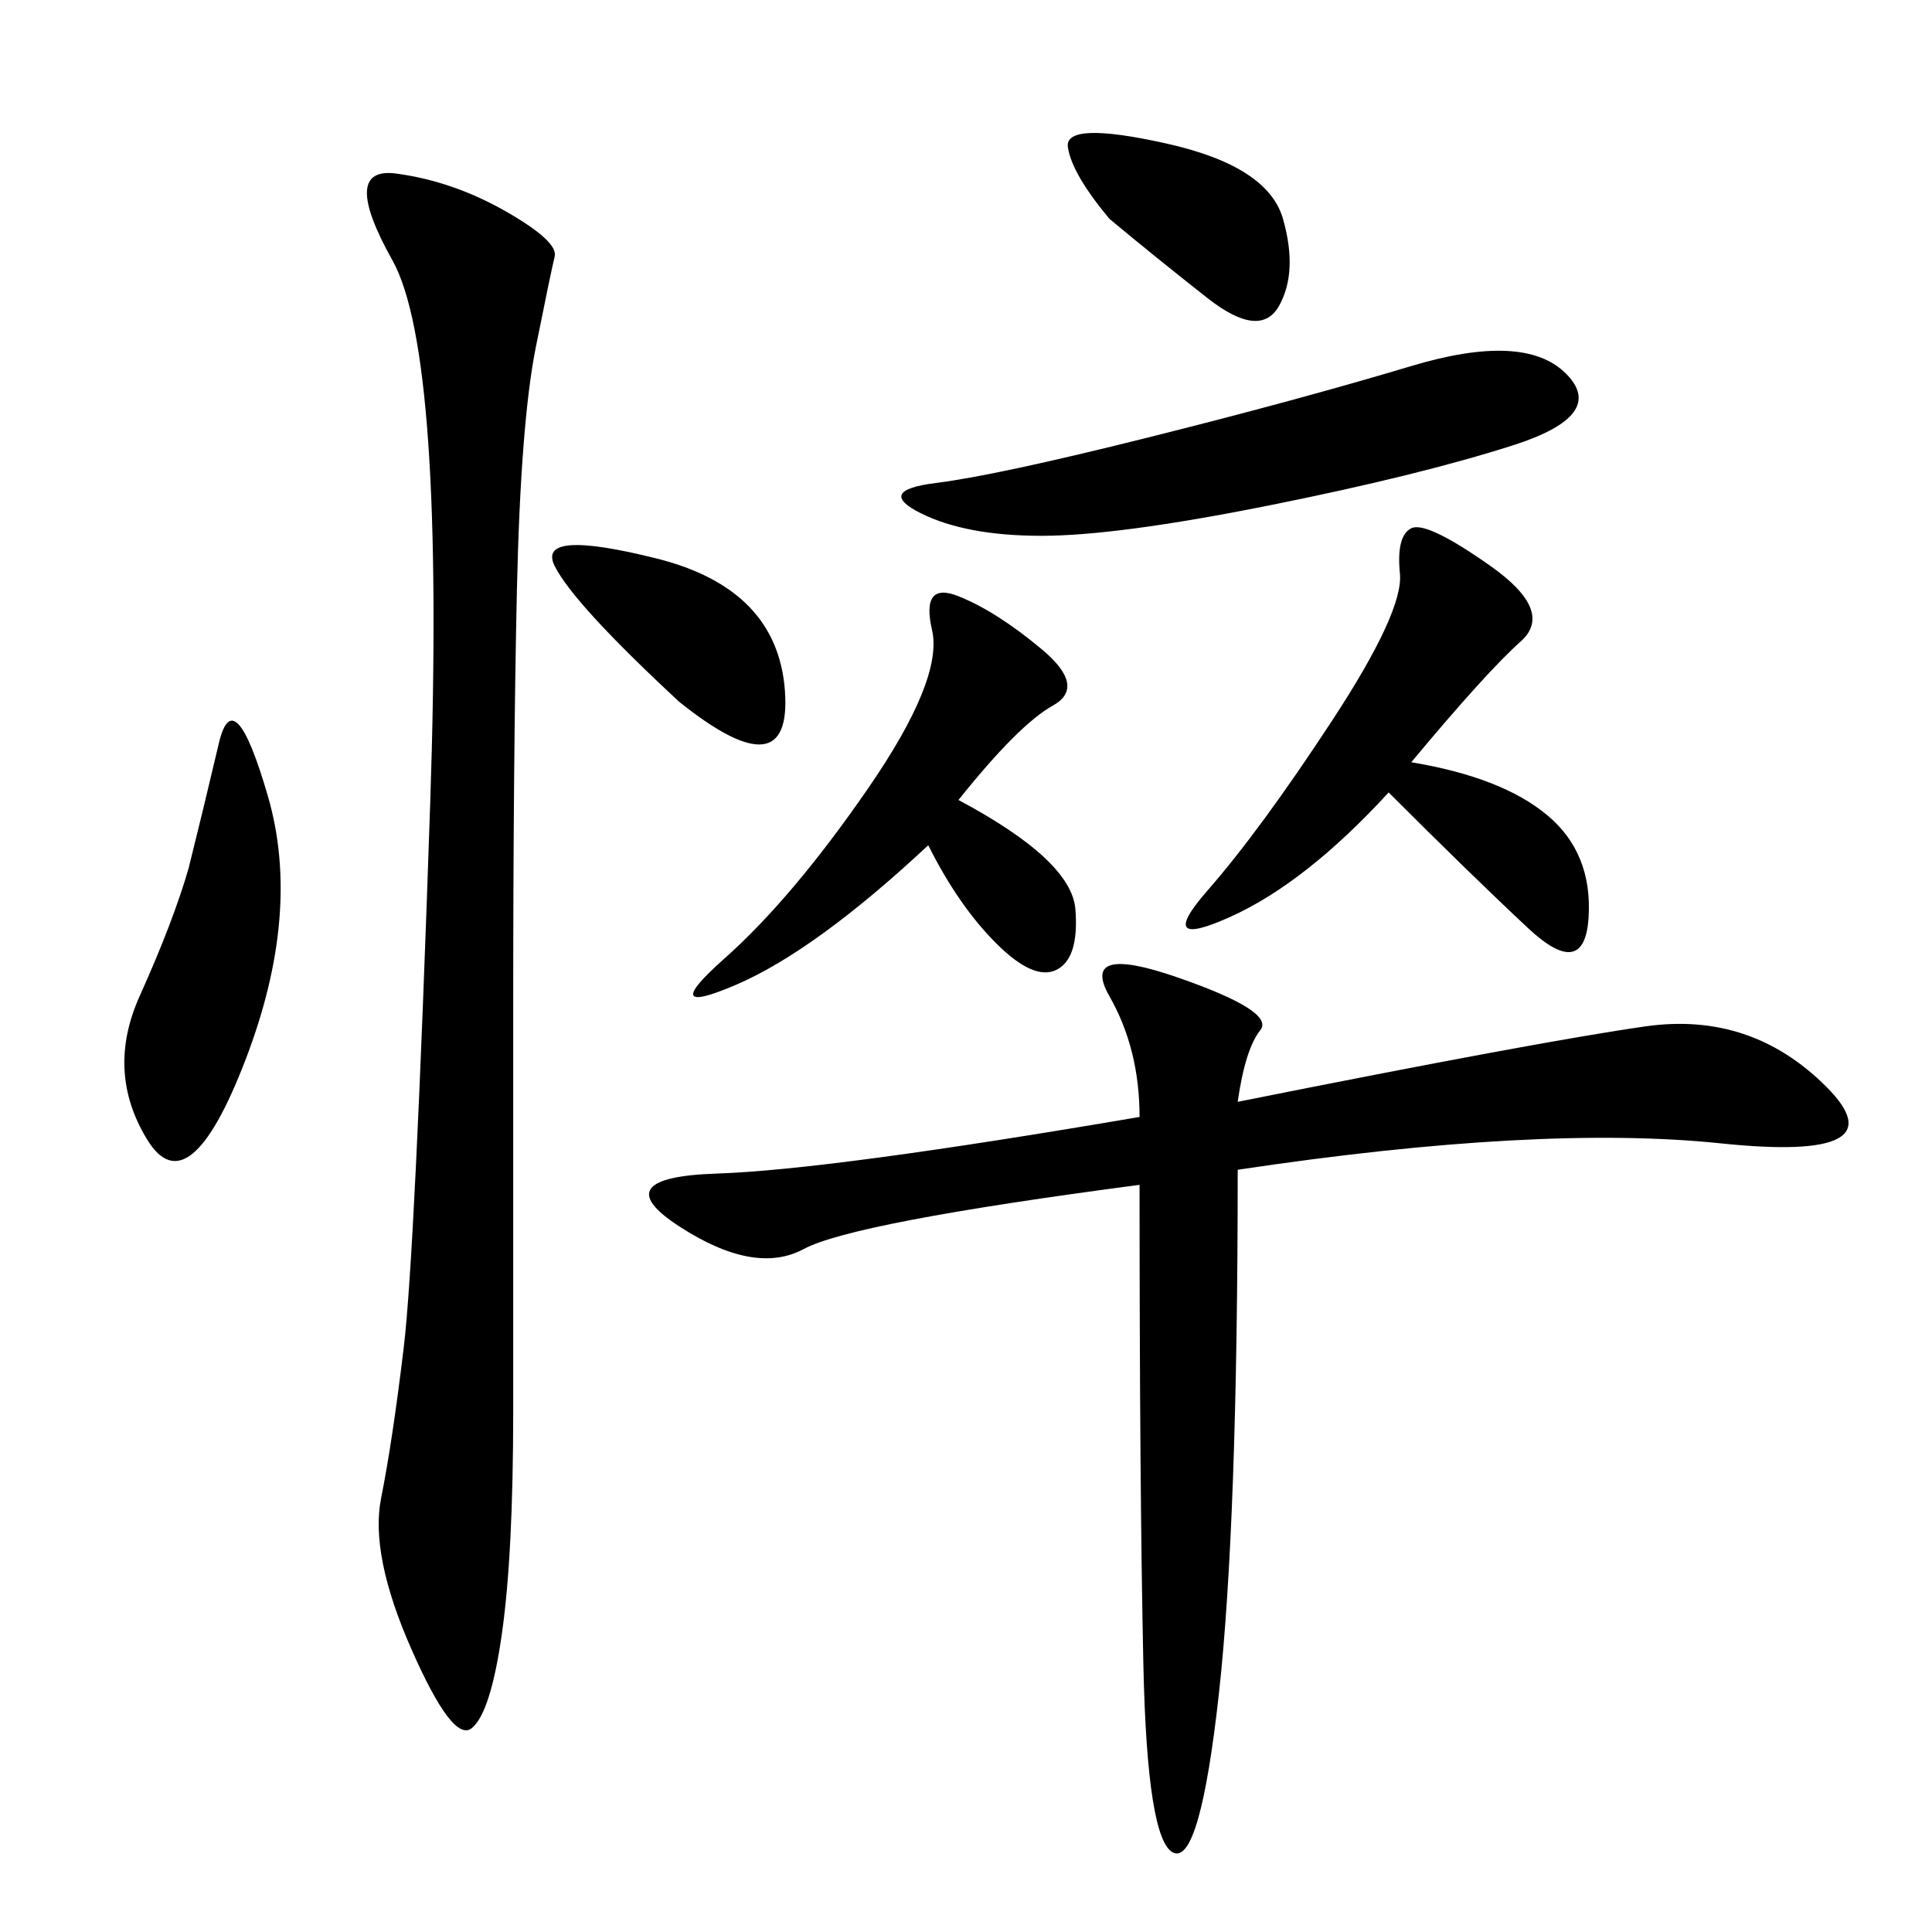 <svg xmlns="http://www.w3.org/2000/svg" xmlns:xlink="http://www.w3.org/1999/xlink" width="300" height="300"><path d="M192.19 171.09Q239.06 161.72 255.47 159.38Q271.88 157.03 283.59 168.75Q295.31 180.47 267.19 177.54Q239.06 174.61 192.19 181.64L192.19 181.64Q192.19 236.72 189.26 263.09Q186.33 289.45 182.23 287.70Q178.13 285.94 177.54 258.40Q176.95 230.86 176.95 183.98L176.95 183.98Q132.42 189.84 124.80 193.95Q117.19 198.05 105.47 190.43Q93.75 182.81 111.33 182.23Q128.91 181.64 176.95 173.44L176.95 173.44Q176.95 162.89 172.27 154.69Q167.58 146.48 182.81 151.76Q198.05 157.03 195.70 159.96Q193.36 162.89 192.19 171.09L192.19 171.09ZM78.52 32.81Q86.72 37.50 86.13 39.84Q85.55 42.19 83.20 53.91Q80.86 65.63 80.27 91.41Q79.69 117.19 79.69 157.03L79.69 157.03L79.69 219.14Q79.69 241.41 77.93 253.71Q76.17 266.02 73.24 268.36Q70.31 270.70 63.87 256.05Q57.42 241.41 59.18 232.62Q60.94 223.83 62.70 209.18Q64.45 194.53 66.80 124.80Q69.14 55.08 60.94 40.43Q52.73 25.78 61.52 26.95Q70.31 28.13 78.52 32.81L78.52 32.81ZM219.14 118.36Q233.20 120.70 240.23 126.56Q247.27 132.42 246.68 142.38Q246.09 152.34 237.30 144.14Q228.52 135.94 215.63 123.05L215.63 123.05Q202.73 137.11 191.02 142.38Q179.30 147.66 187.50 138.28Q195.70 128.91 206.84 111.91Q217.97 94.92 217.38 89.06Q216.80 83.20 219.14 82.03Q221.48 80.86 231.45 87.89Q241.41 94.92 236.13 99.61Q230.86 104.30 219.14 118.36L219.14 118.36ZM178.13 67.97Q201.56 62.11 219.14 56.84Q236.72 51.56 243.16 58.01Q249.61 64.45 234.96 69.14Q220.31 73.83 196.88 78.52Q173.44 83.20 161.72 83.20L161.72 83.20Q150 83.20 142.97 79.69Q135.94 76.17 145.31 75Q154.69 73.83 178.13 67.97L178.13 67.97ZM148.83 124.22Q166.41 133.59 166.99 141.21Q167.58 148.83 164.06 150.59Q160.55 152.34 154.69 146.48Q148.83 140.63 144.14 131.25L144.14 131.25Q126.56 147.66 114.26 152.93Q101.95 158.20 112.50 148.83Q123.05 139.45 134.77 122.46Q146.48 105.47 144.73 97.85Q142.97 90.23 148.83 92.58Q154.69 94.92 161.72 100.78Q168.75 106.64 163.48 109.57Q158.20 112.50 148.83 124.22L148.83 124.22ZM29.30 134.77Q31.64 125.39 33.98 115.43Q36.33 105.47 41.60 123.63Q46.88 141.80 38.09 164.65Q29.30 187.50 22.85 176.95Q16.41 166.41 21.68 154.69Q26.95 142.97 29.30 134.77L29.30 134.77ZM105.47 108.98Q89.06 93.75 86.13 87.89Q83.20 82.03 101.95 86.72Q120.70 91.41 121.88 107.23Q123.05 123.05 105.47 108.98L105.47 108.98ZM172.27 33.98Q166.41 26.95 165.82 22.85Q165.23 18.75 181.05 22.27Q196.88 25.78 199.22 33.98Q201.56 42.19 198.63 47.46Q195.70 52.73 187.50 46.29Q179.30 39.84 172.27 33.98L172.27 33.98Z"/></svg>